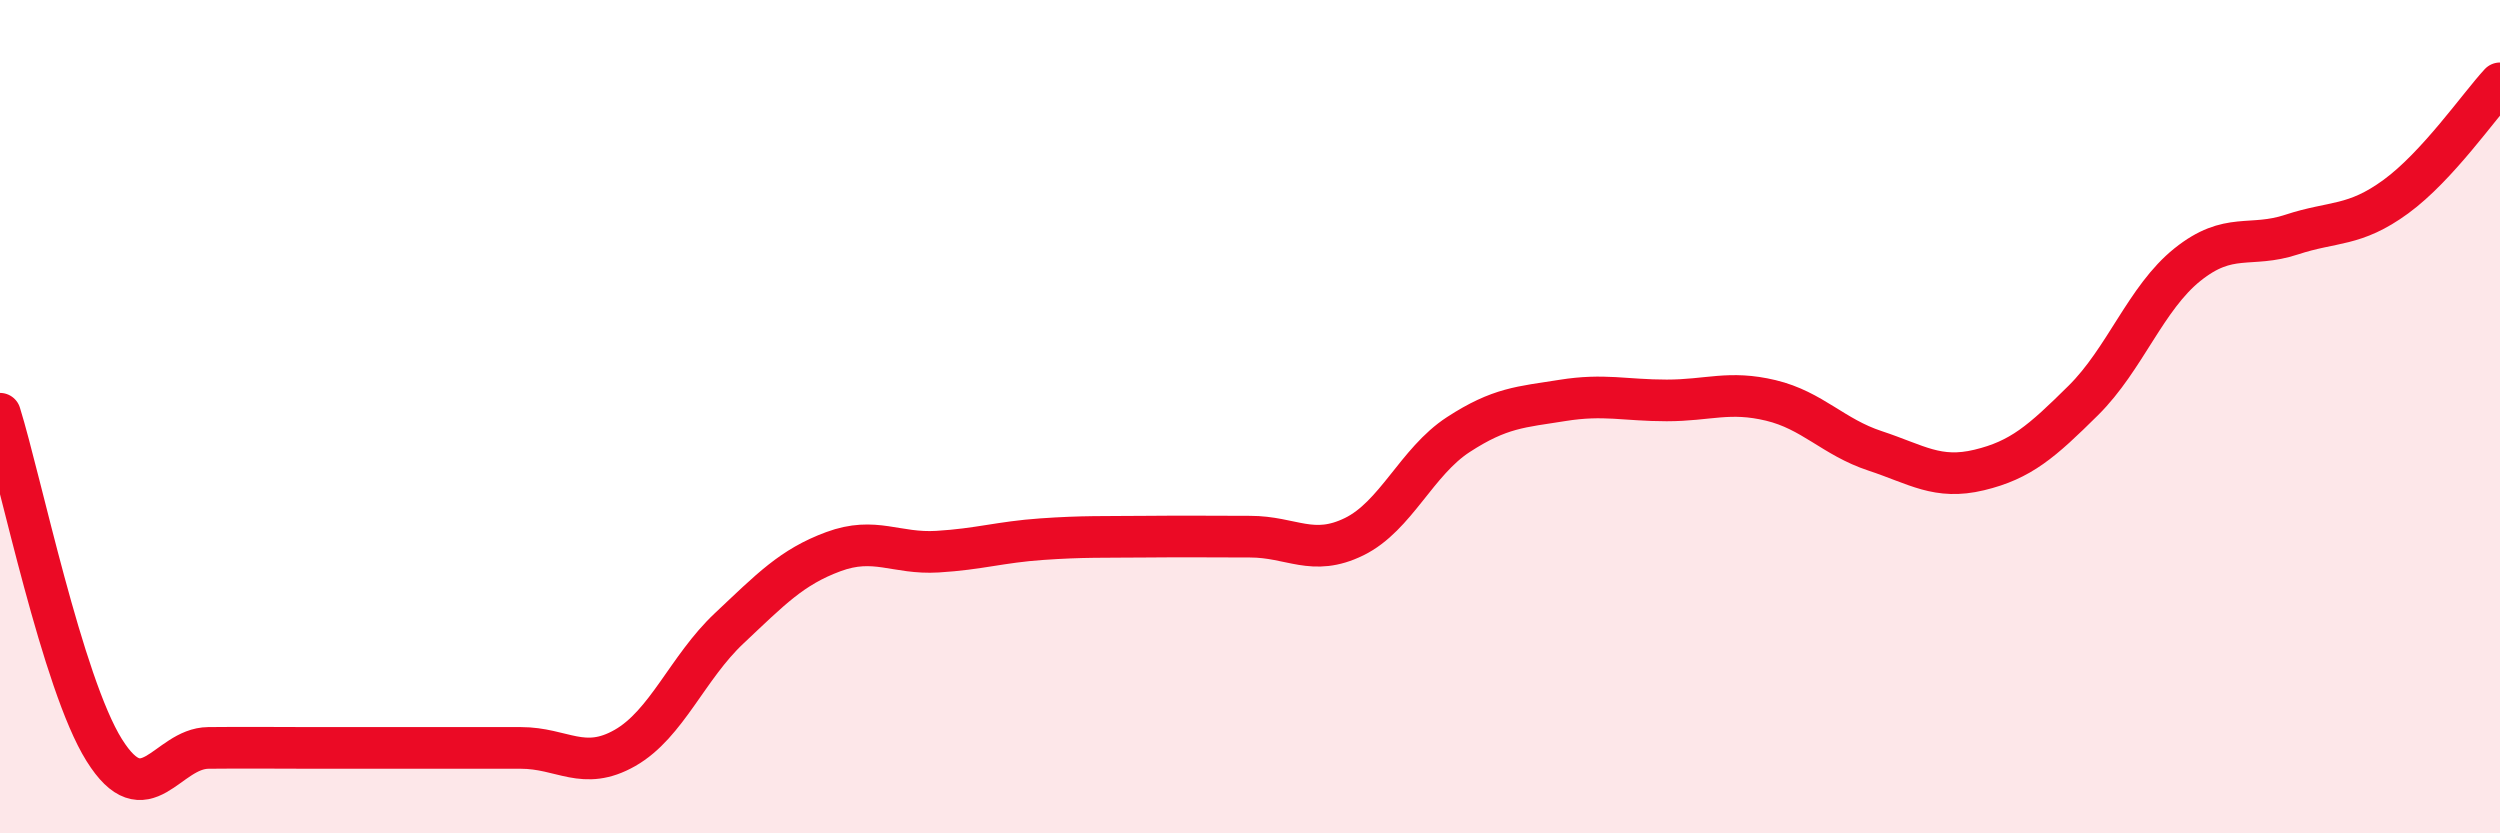 
    <svg width="60" height="20" viewBox="0 0 60 20" xmlns="http://www.w3.org/2000/svg">
      <path
        d="M 0,9.93 C 0.5,11.54 1.5,16.4 2.5,18 C 3.5,19.6 4,17.96 5,17.95 C 6,17.94 6.5,17.95 7.5,17.95 C 8.5,17.95 9,17.95 10,17.95 C 11,17.95 11.5,17.95 12.5,17.95 C 13.5,17.95 14,18.52 15,17.95 C 16,17.38 16.5,16.02 17.5,15.08 C 18.5,14.14 19,13.61 20,13.24 C 21,12.87 21.5,13.3 22.5,13.24 C 23.5,13.18 24,13.01 25,12.94 C 26,12.87 26.5,12.89 27.5,12.88 C 28.5,12.87 29,12.88 30,12.88 C 31,12.88 31.5,13.37 32.5,12.88 C 33.5,12.39 34,11.08 35,10.43 C 36,9.78 36.5,9.77 37.5,9.61 C 38.5,9.45 39,9.61 40,9.61 C 41,9.61 41.5,9.37 42.5,9.61 C 43.5,9.85 44,10.49 45,10.82 C 46,11.15 46.5,11.52 47.5,11.28 C 48.5,11.04 49,10.6 50,9.61 C 51,8.62 51.5,7.15 52.5,6.35 C 53.5,5.55 54,5.96 55,5.63 C 56,5.3 56.5,5.45 57.5,4.72 C 58.5,3.99 59.5,2.54 60,2L60 20L0 20Z"
        fill="#EB0A25"
        opacity="0.1"
        stroke-linecap="round"
        stroke-linejoin="round"
      />
      <path
        d="M 0,9.93 C 0.5,11.54 1.5,16.4 2.5,18 C 3.5,19.6 4,17.96 5,17.95 C 6,17.94 6.5,17.95 7.5,17.95 C 8.5,17.95 9,17.95 10,17.95 C 11,17.95 11.5,17.95 12.5,17.95 C 13.5,17.95 14,18.52 15,17.95 C 16,17.38 16.5,16.02 17.5,15.08 C 18.5,14.14 19,13.61 20,13.24 C 21,12.87 21.5,13.3 22.5,13.24 C 23.5,13.18 24,13.01 25,12.94 C 26,12.87 26.5,12.89 27.5,12.88 C 28.5,12.87 29,12.88 30,12.88 C 31,12.88 31.5,13.37 32.5,12.88 C 33.5,12.39 34,11.08 35,10.43 C 36,9.78 36.5,9.77 37.5,9.61 C 38.5,9.45 39,9.61 40,9.61 C 41,9.61 41.5,9.37 42.5,9.61 C 43.5,9.85 44,10.49 45,10.82 C 46,11.15 46.5,11.52 47.5,11.28 C 48.5,11.04 49,10.6 50,9.61 C 51,8.62 51.5,7.15 52.5,6.35 C 53.5,5.55 54,5.96 55,5.63 C 56,5.3 56.5,5.45 57.5,4.72 C 58.5,3.99 59.5,2.54 60,2"
        stroke="#EB0A25"
        stroke-width="1"
        fill="none"
        stroke-linecap="round"
        stroke-linejoin="round"
      />
    </svg>
  